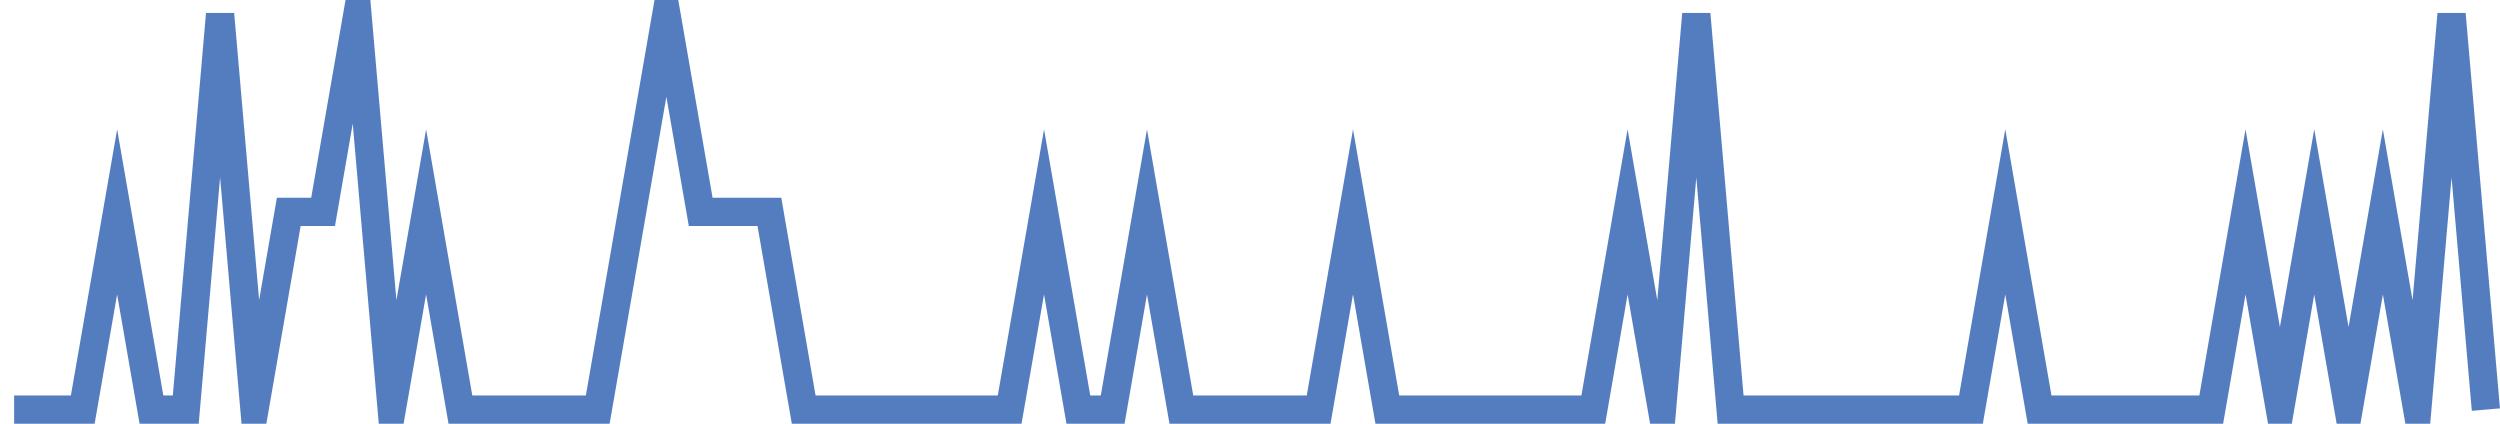 <?xml version="1.0" encoding="UTF-8"?>
<svg xmlns="http://www.w3.org/2000/svg" xmlns:xlink="http://www.w3.org/1999/xlink" width="177pt" height="30pt" viewBox="0 0 177 30" version="1.1">
<g id="surface18455946">
<path style="fill:none;stroke-width:2;stroke-linecap:butt;stroke-linejoin:miter;stroke:rgb(32.941%,49.02%,74.902%);stroke-opacity:1;stroke-miterlimit:10;" d="M 1 29 L 5.859 29 L 8.293 15 L 10.723 29 L 13.152 29 L 15.582 1 L 18.016 29 L 20.445 15 L 22.875 15 L 25.305 1 L 27.734 29 L 30.168 15 L 32.598 29 L 42.32 29 L 47.18 1 L 49.609 15 L 54.473 15 L 56.902 29 L 71.484 29 L 73.918 15 L 76.348 29 L 78.777 29 L 81.207 15 L 83.641 29 L 93.359 29 L 95.793 15 L 98.223 29 L 112.805 29 L 115.234 15 L 117.668 29 L 120.098 1 L 122.527 29 L 139.543 29 L 141.973 15 L 144.402 29 L 156.555 29 L 158.984 15 L 161.418 29 L 163.848 15 L 166.277 29 L 168.707 15 L 171.141 29 L 173.57 1 L 176 29 "/>
</g>
</svg>
